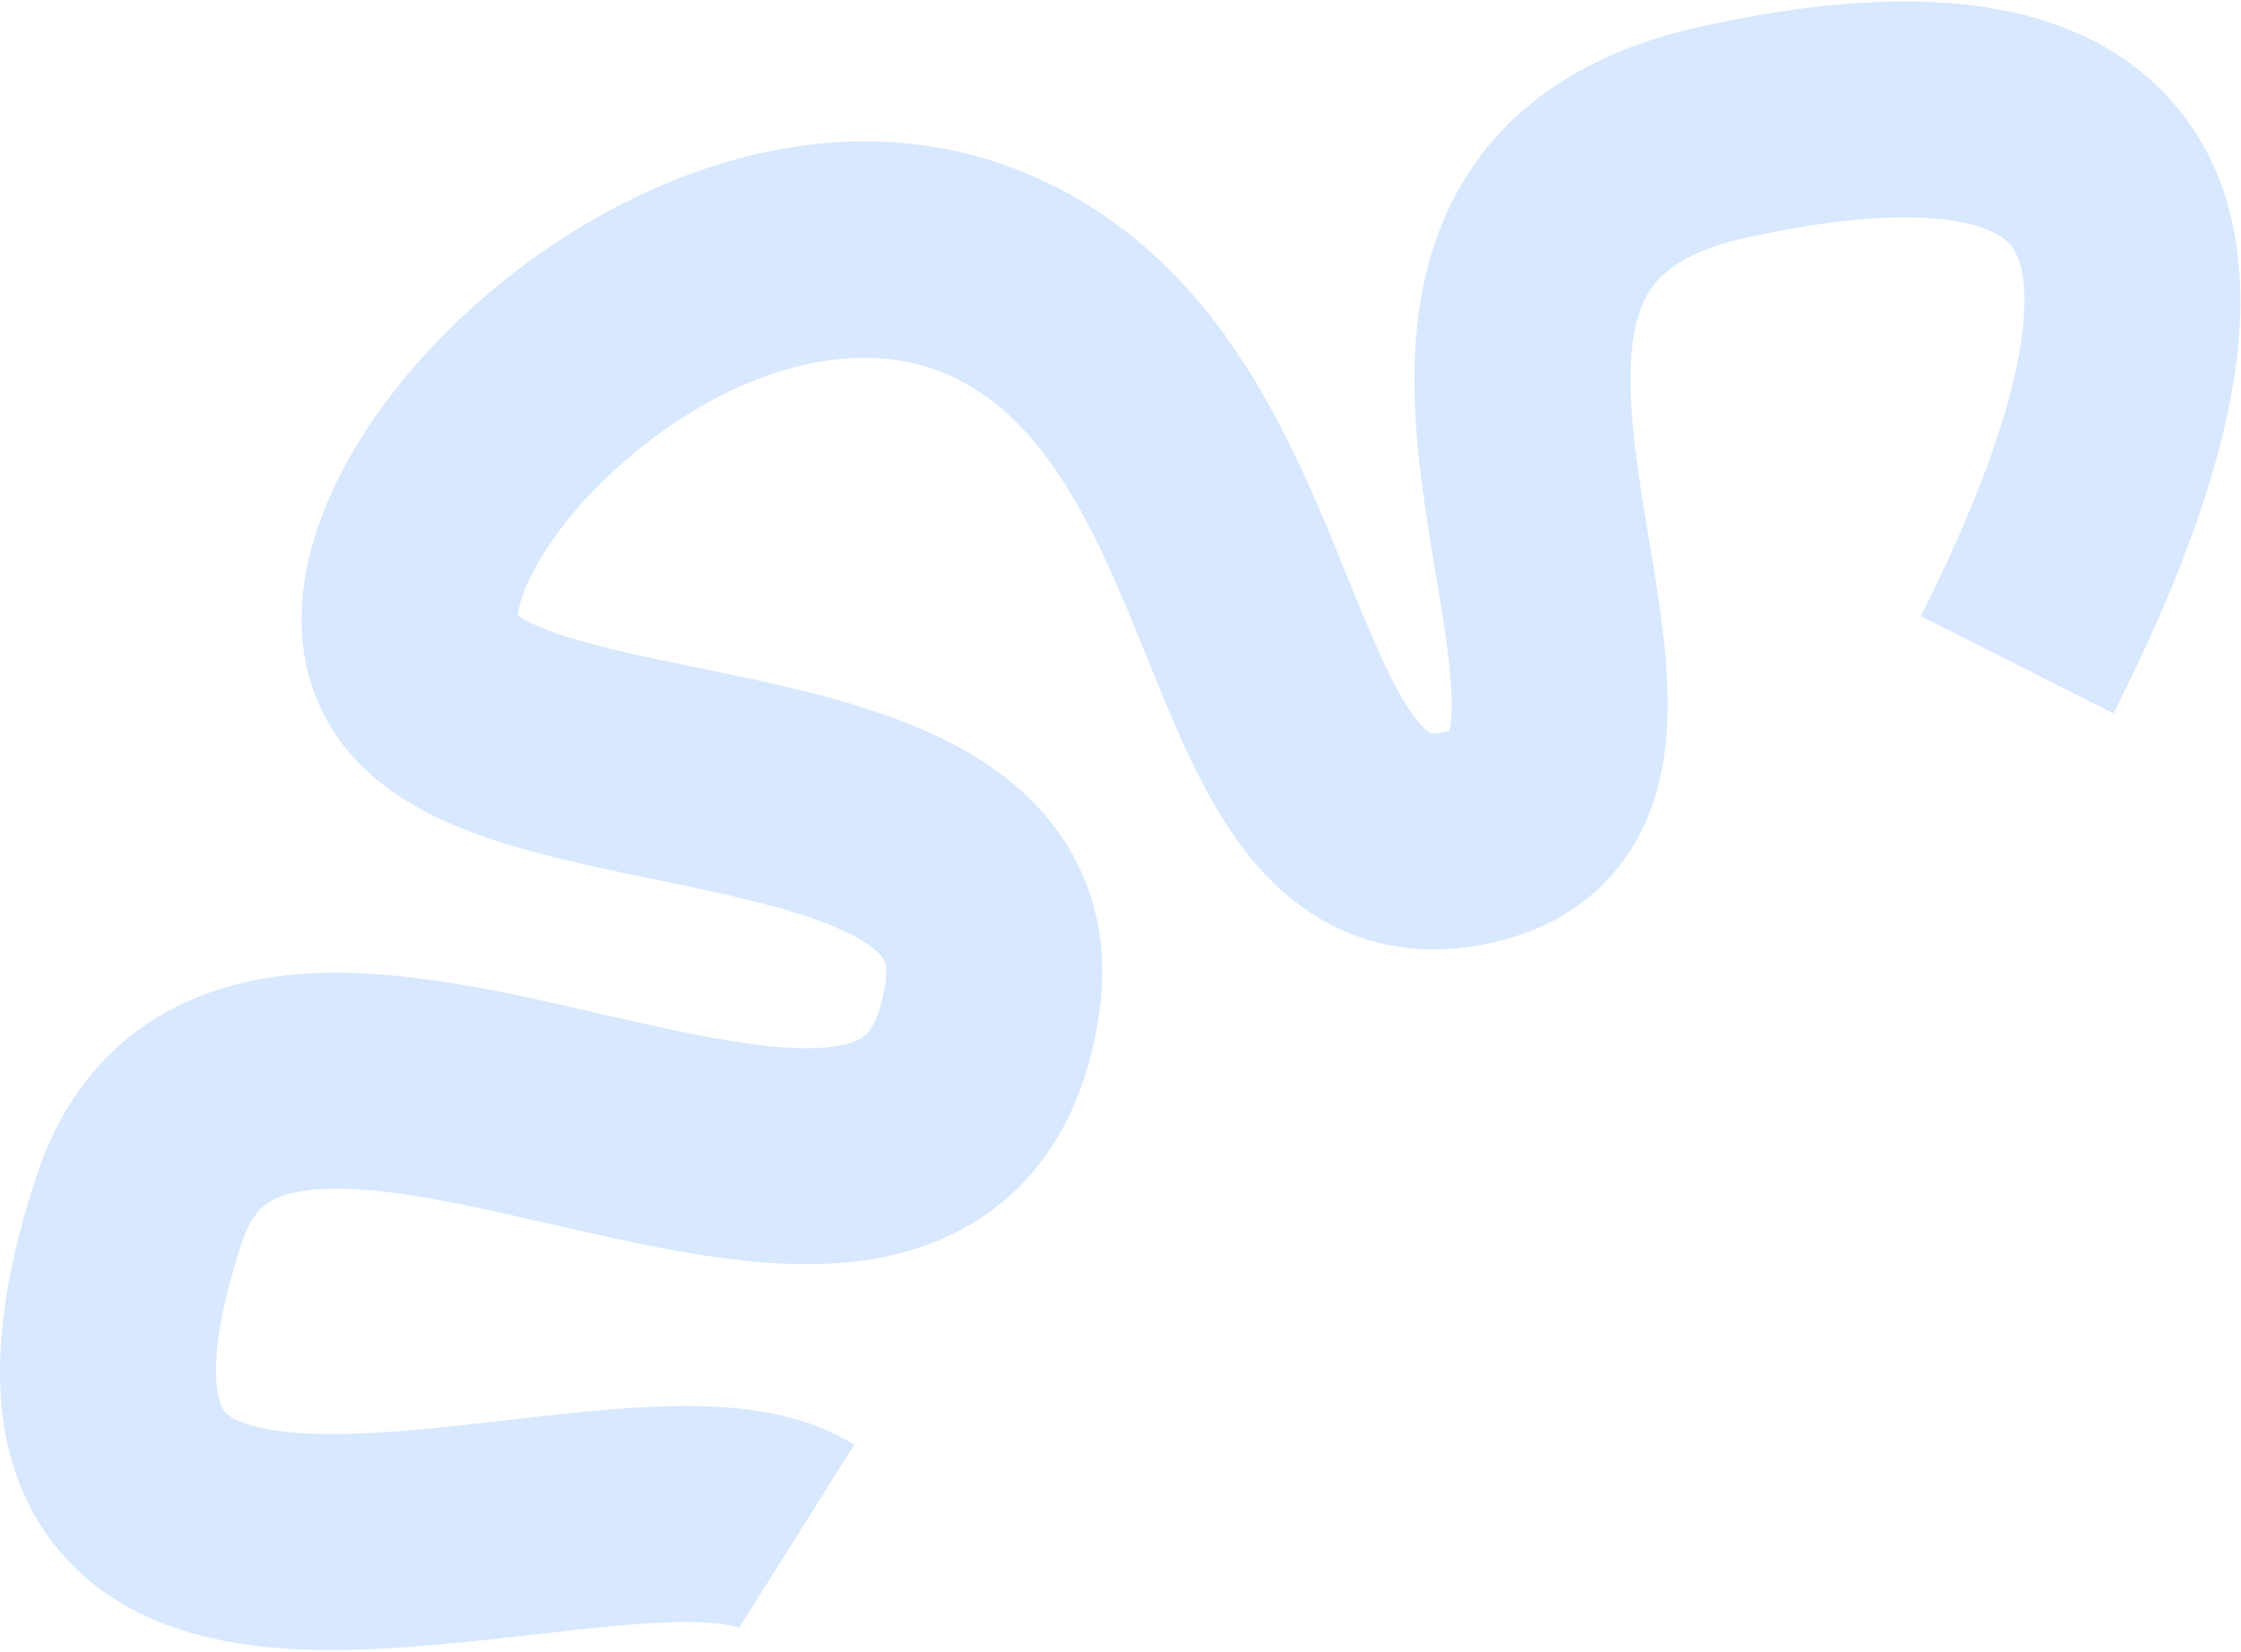 <?xml version="1.0" encoding="UTF-8"?> <svg xmlns="http://www.w3.org/2000/svg" width="415" height="306" viewBox="0 0 415 306" fill="none"> <path fill-rule="evenodd" clip-rule="evenodd" d="M357.782 40.44C348.767 39.755 337.061 40.993 323.368 44.027C309.07 47.194 305.453 52.772 303.785 57.323C301.274 64.17 301.446 74.173 303.542 88.492C304.037 91.87 304.599 95.279 305.189 98.818L305.344 99.751C305.877 102.944 306.431 106.266 306.923 109.519C307.986 116.533 308.943 124.311 308.812 131.773C308.683 139.127 307.491 148.056 302.696 156.233C297.477 165.134 289.23 171.055 279.087 173.877C270.423 176.288 261.578 176.625 253.012 173.946C244.509 171.287 238.022 166.2 233.112 160.665C224.102 150.51 218.238 136.103 213.634 124.788C213.276 123.909 212.922 123.035 212.569 122.167C207.845 110.531 203.537 99.918 197.751 90.528C191.742 80.774 184.962 73.795 176.259 69.728C159.513 61.903 137.544 67.748 118.429 83.084C109.278 90.426 102.445 98.765 98.751 105.852C96.436 110.293 95.98 112.88 95.892 114.022C96.101 114.163 96.362 114.328 96.682 114.515C98.731 115.71 101.997 117.062 106.877 118.493C113.451 120.42 120.296 121.822 128.083 123.417C132.745 124.371 137.745 125.395 143.226 126.642C156.062 129.563 171.735 133.796 183.751 142.191C190.112 146.635 196.154 152.709 200.022 160.998C203.952 169.419 204.942 178.639 203.498 188.121C201.607 200.53 197.02 211.556 188.637 219.888C180.225 228.248 169.9 232.001 160.102 233.396C142.3 235.93 121.35 231.125 104.92 227.356L104.201 227.192C85.421 222.886 70.705 219.524 59.302 220.218C54.1 220.535 51.223 221.665 49.58 222.778C48.225 223.696 46.309 225.517 44.733 230.331C36.742 254.742 41.173 260.945 41.596 261.455C42.652 262.732 47.224 265.675 62.248 265.577C71.903 265.514 81.879 264.37 92.69 263.13C97.856 262.538 103.213 261.923 108.816 261.395C116.833 260.639 125.333 260.097 133.204 260.561C140.735 261.005 150.081 262.469 158.192 267.571L136.894 301.429C136.931 301.453 136.95 301.464 136.949 301.466C136.941 301.484 135.405 300.761 130.849 300.492C126.109 300.212 120.061 300.512 112.572 301.218C108.734 301.58 104.408 302.074 99.806 302.599C88.008 303.945 74.394 305.498 62.509 305.576C46.742 305.679 24.568 303.611 10.785 286.965C-3.632 269.552 -2.132 244.921 6.719 217.887C10.648 205.885 17.439 196.235 27.151 189.658C36.575 183.275 47.126 180.886 56.869 180.292C74.241 179.234 94.052 183.803 110.093 187.502C111.125 187.74 112.141 187.974 113.14 188.203C131.915 192.508 145.265 195.104 154.465 193.795C158.298 193.249 159.756 192.196 160.439 191.517C161.151 190.81 162.969 188.563 163.954 182.097C164.385 179.269 163.906 178.194 163.775 177.914C163.583 177.502 162.973 176.47 160.842 174.981C155.873 171.509 147.203 168.57 134.351 165.645C130.789 164.835 126.73 163.997 122.468 163.117C113.509 161.266 103.651 159.231 95.622 156.877C89.322 155.029 82.576 152.593 76.534 149.07C70.478 145.539 63.914 140.206 59.837 132.053C51.991 116.361 57.079 99.263 63.279 87.366C69.976 74.516 80.736 62.042 93.398 51.884C117.908 32.22 156.439 16.315 193.193 33.489C211.24 41.923 223.25 55.658 231.807 69.546C239.441 81.936 244.968 95.595 249.451 106.669C249.871 107.707 250.282 108.723 250.684 109.712C255.933 122.611 259.433 130.061 263.034 134.12C263.745 134.921 264.26 135.341 264.556 135.547C264.826 135.735 264.943 135.767 264.951 135.769C264.954 135.77 265.115 135.828 265.561 135.823C266.037 135.817 266.94 135.737 268.365 135.341C268.371 135.339 268.378 135.337 268.384 135.335C268.557 134.619 268.779 133.287 268.818 131.069C268.888 127.109 268.367 122.062 267.375 115.511C266.929 112.567 266.424 109.538 265.882 106.287L265.732 105.392C265.144 101.861 264.522 98.098 263.964 94.285C261.85 79.841 259.916 60.774 266.229 43.555C273.383 24.04 289.516 10.556 314.717 4.973C330.307 1.52 346.305 -0.547 360.812 0.555C375.145 1.644 390.729 6.071 401.84 18.36C413.307 31.043 416.445 48.08 414.211 66.476C412.003 84.656 404.38 106.387 391.399 132.117L355.686 114.101C367.705 90.277 373.09 73.283 374.503 61.654C375.888 50.244 373.257 46.39 372.17 45.187C370.727 43.591 366.971 41.138 357.782 40.44ZM95.151 113.445C95.151 113.445 95.155 113.448 95.162 113.456C95.155 113.448 95.151 113.445 95.151 113.445Z" fill="#3D8EFC" fill-opacity="0.2"></path> </svg> 